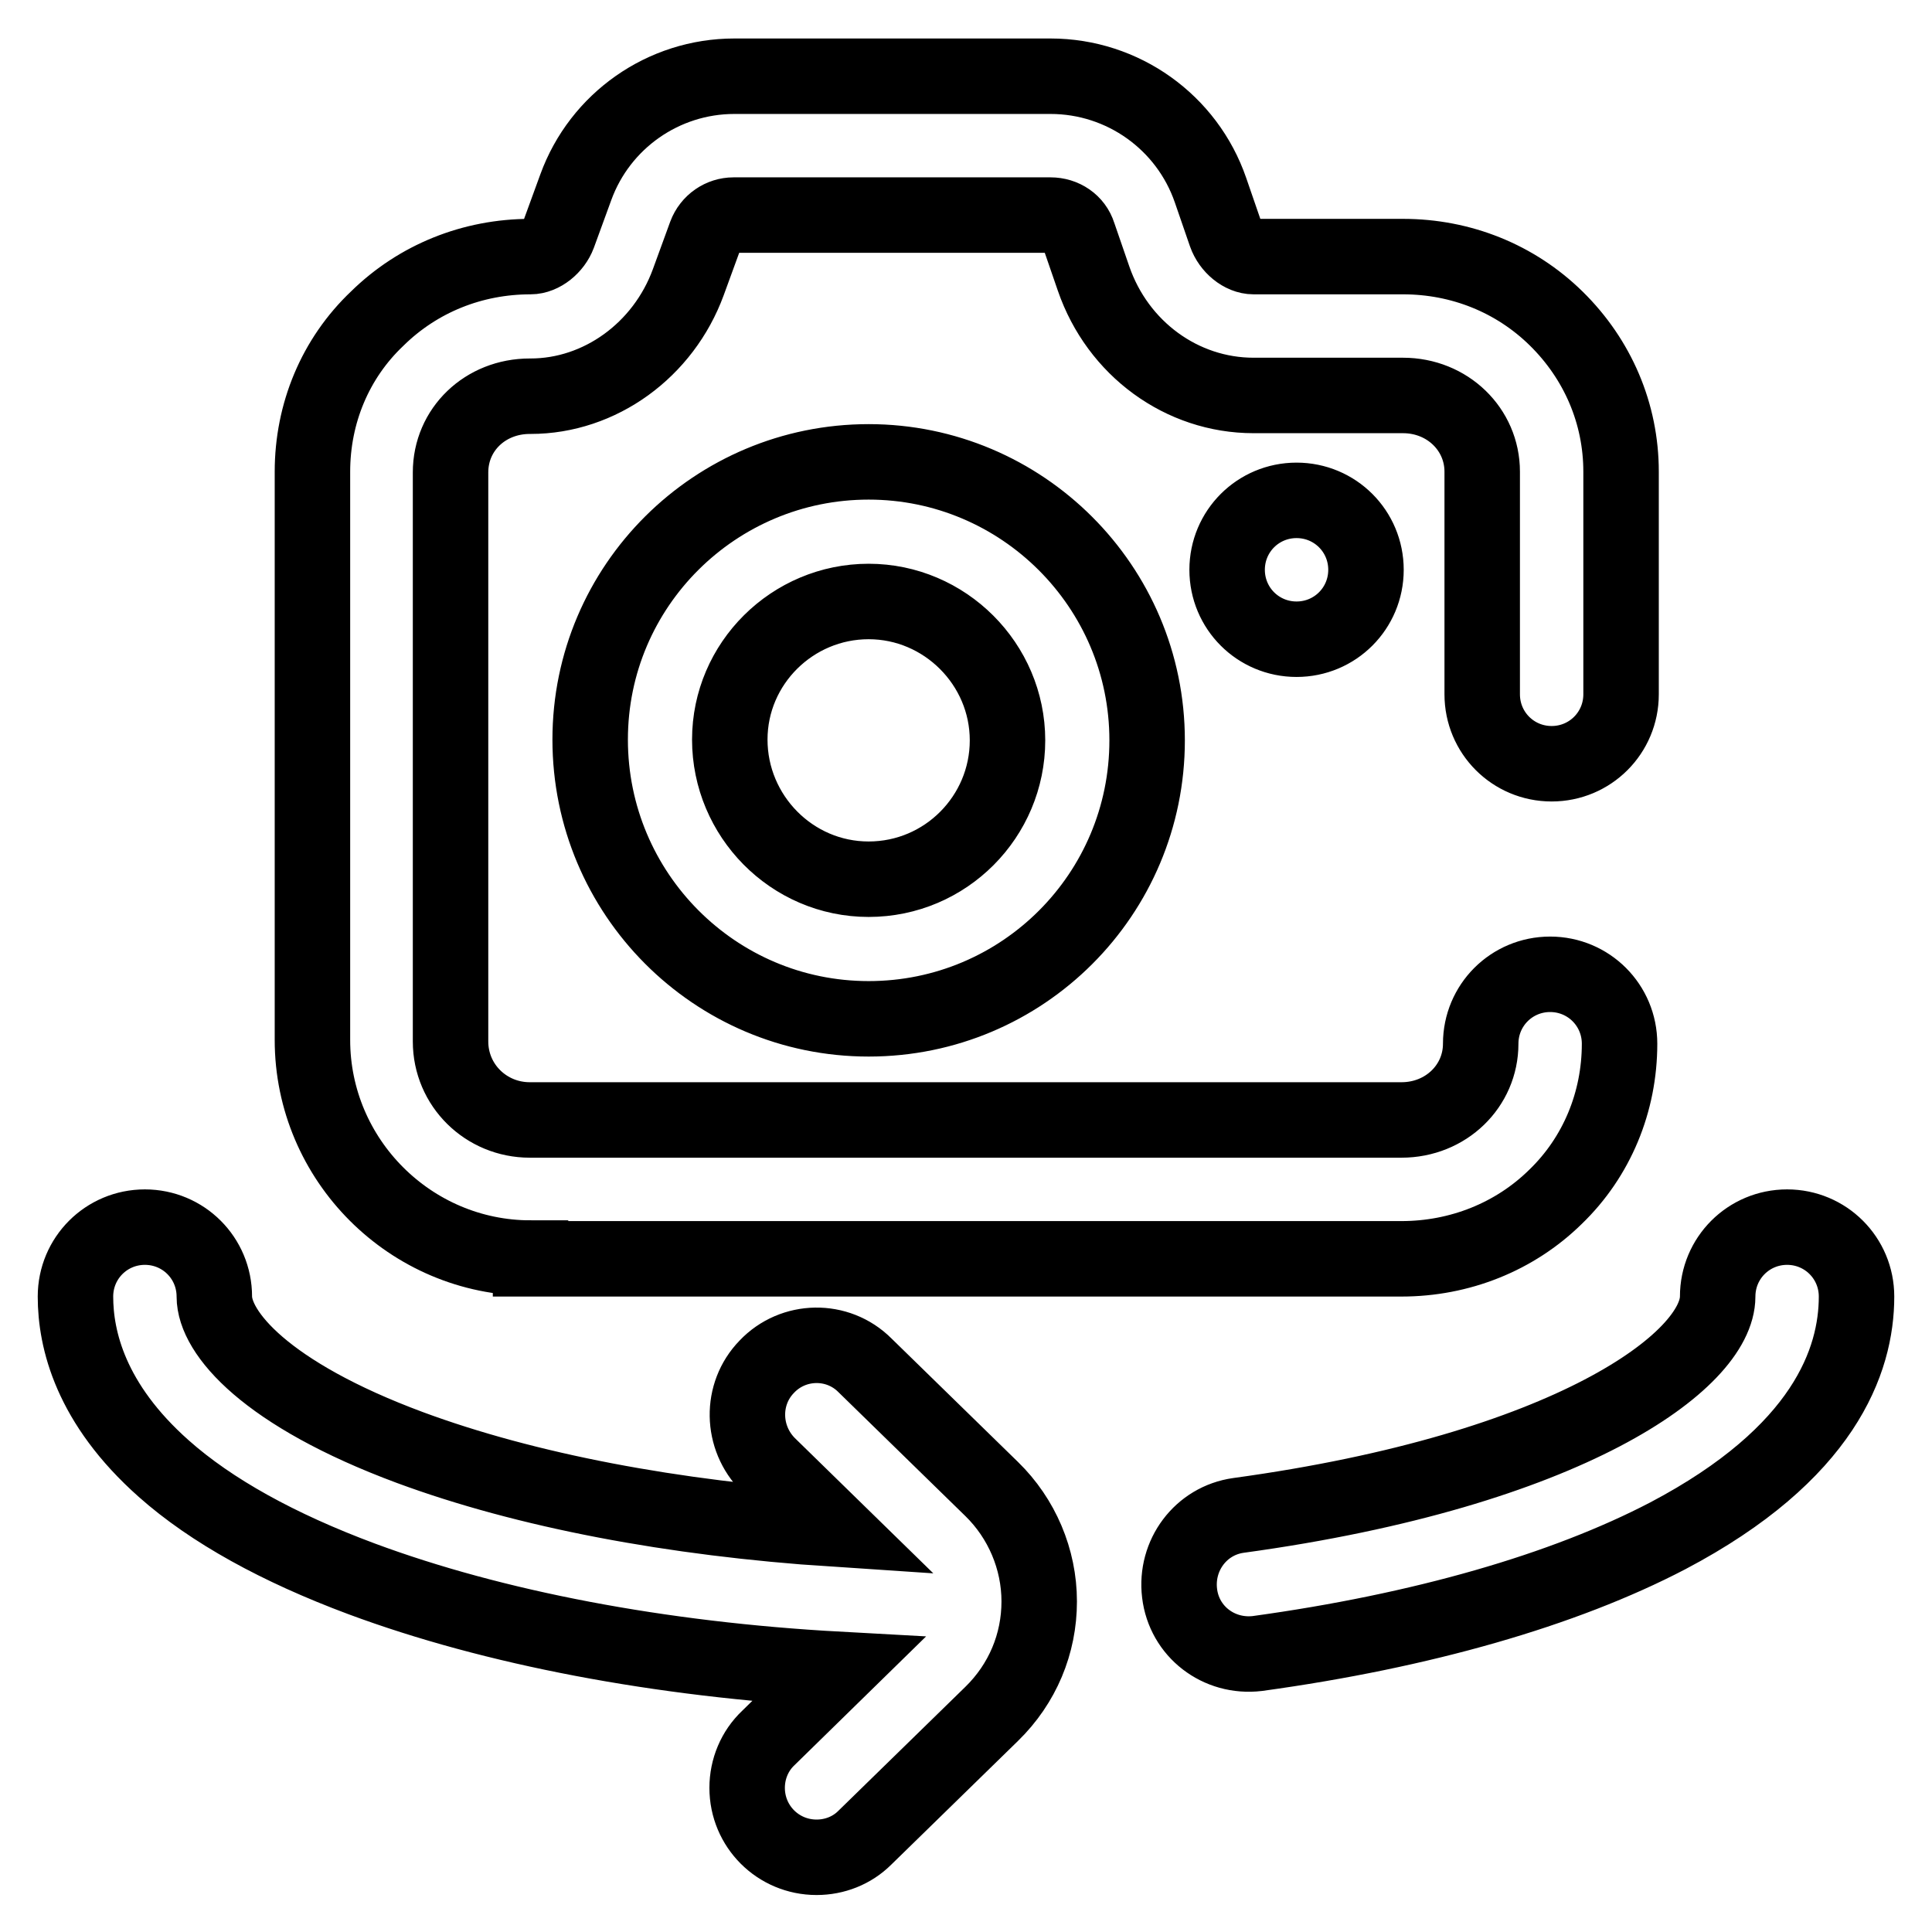 <?xml version="1.0" encoding="utf-8"?>
<!-- Svg Vector Icons : http://www.onlinewebfonts.com/icon -->
<!DOCTYPE svg PUBLIC "-//W3C//DTD SVG 1.1//EN" "http://www.w3.org/Graphics/SVG/1.1/DTD/svg11.dtd">
<svg version="1.1" xmlns="http://www.w3.org/2000/svg" xmlns:xlink="http://www.w3.org/1999/xlink" x="0px" y="0px" viewBox="0 0 256 256" enable-background="new 0 0 256 256" xml:space="preserve">
<g> <path stroke-width="10" fill-opacity="0" stroke="#000000"  d="M171.8,84.7c-5.1,0-9.2-4.1-9.2-9.2s4.1-9.2,9.2-9.2s9.2,4.1,9.2,9.2S176.9,84.7,171.8,84.7z M236.8,162.6 c5.1,0,9.2,4.1,9.2,9.2c0,8.5-4.3,20.8-25,31.7c-13.8,7.2-32.6,12.6-54.4,15.6c-5.1,0.6-9.7-2.9-10.3-8c-0.6-5,2.8-9.6,7.8-10.3 c43.8-6,63.5-20.5,63.5-29C227.6,166.7,231.7,162.6,236.8,162.6z M70.3,166.7c-15.9,0-28.9-13-28.9-28.9V62.5c0-7.7,3-15,8.6-20.3 c5.4-5.3,12.6-8.2,20.3-8.2h0c1.5,0,3.1-1.3,3.7-2.9l2.3-6.3c3.2-8.8,11.6-14.7,21-14.7h41.9c9.6,0,18.1,6.1,21.2,15.1l2,5.8 c0.6,1.7,2.2,3,3.7,3h19.8c7.7,0,14.9,2.9,20.3,8.2c5.5,5.4,8.6,12.6,8.6,20.3V92c0,5.1-4.1,9.2-9.2,9.2s-9.2-4.1-9.2-9.2V62.5 c0-5.6-4.6-10.1-10.5-10.1h-19.8c-9.5,0-18-6.2-21.2-15.5l-2-5.8c-0.5-1.6-2-2.6-3.7-2.6H97.2c-1.6,0-3.1,1-3.7,2.6l-2.3,6.3 c-3.3,9-11.7,15.1-20.9,15.1h-0.1c-5.9,0-10.5,4.4-10.5,10.1v75.4c0,5.8,4.7,10.4,10.5,10.4h115.5c5.9,0,10.5-4.5,10.5-10.1 c0-5.1,4.1-9.2,9.2-9.2s9.2,4.1,9.2,9.2c0,7.7-3,15-8.5,20.3c-5.4,5.3-12.7,8.2-20.4,8.2H70.3z M114.6,180.9l16.8,16.4 c4,3.9,6.3,9.3,6.3,14.9c0,5.6-2.2,10.9-6.3,14.9l-16.8,16.4c-1.7,1.7-4,2.6-6.4,2.6c-5.1,0-9.2-4.1-9.2-9.2c0-2.5,1-4.9,2.8-6.6 l9.3-9.1c-23.7-1.3-45.7-5.5-63.2-12c-11-4.1-19.9-9-26.2-14.6C12,186,10,177.5,10,171.8c0-5.1,4.1-9.2,9.2-9.2s9.2,4.1,9.2,9.2 c0,4.8,6.8,12.9,25.9,20c15.4,5.7,34.9,9.4,56.2,10.8l-8.7-8.5c-3.6-3.6-3.7-9.4-0.2-13C105.1,177.4,111,177.3,114.6,180.9 L114.6,180.9z M115.1,61.2c20.3,0,36.9,16.5,36.9,36.9s-16.5,36.9-36.9,36.9S78.2,118.4,78.2,98S94.8,61.2,115.1,61.2z  M115.1,116.5c10.2,0,18.4-8.3,18.4-18.4s-8.3-18.4-18.4-18.4S96.7,87.9,96.7,98S104.9,116.5,115.1,116.5z"/></g>
</svg>